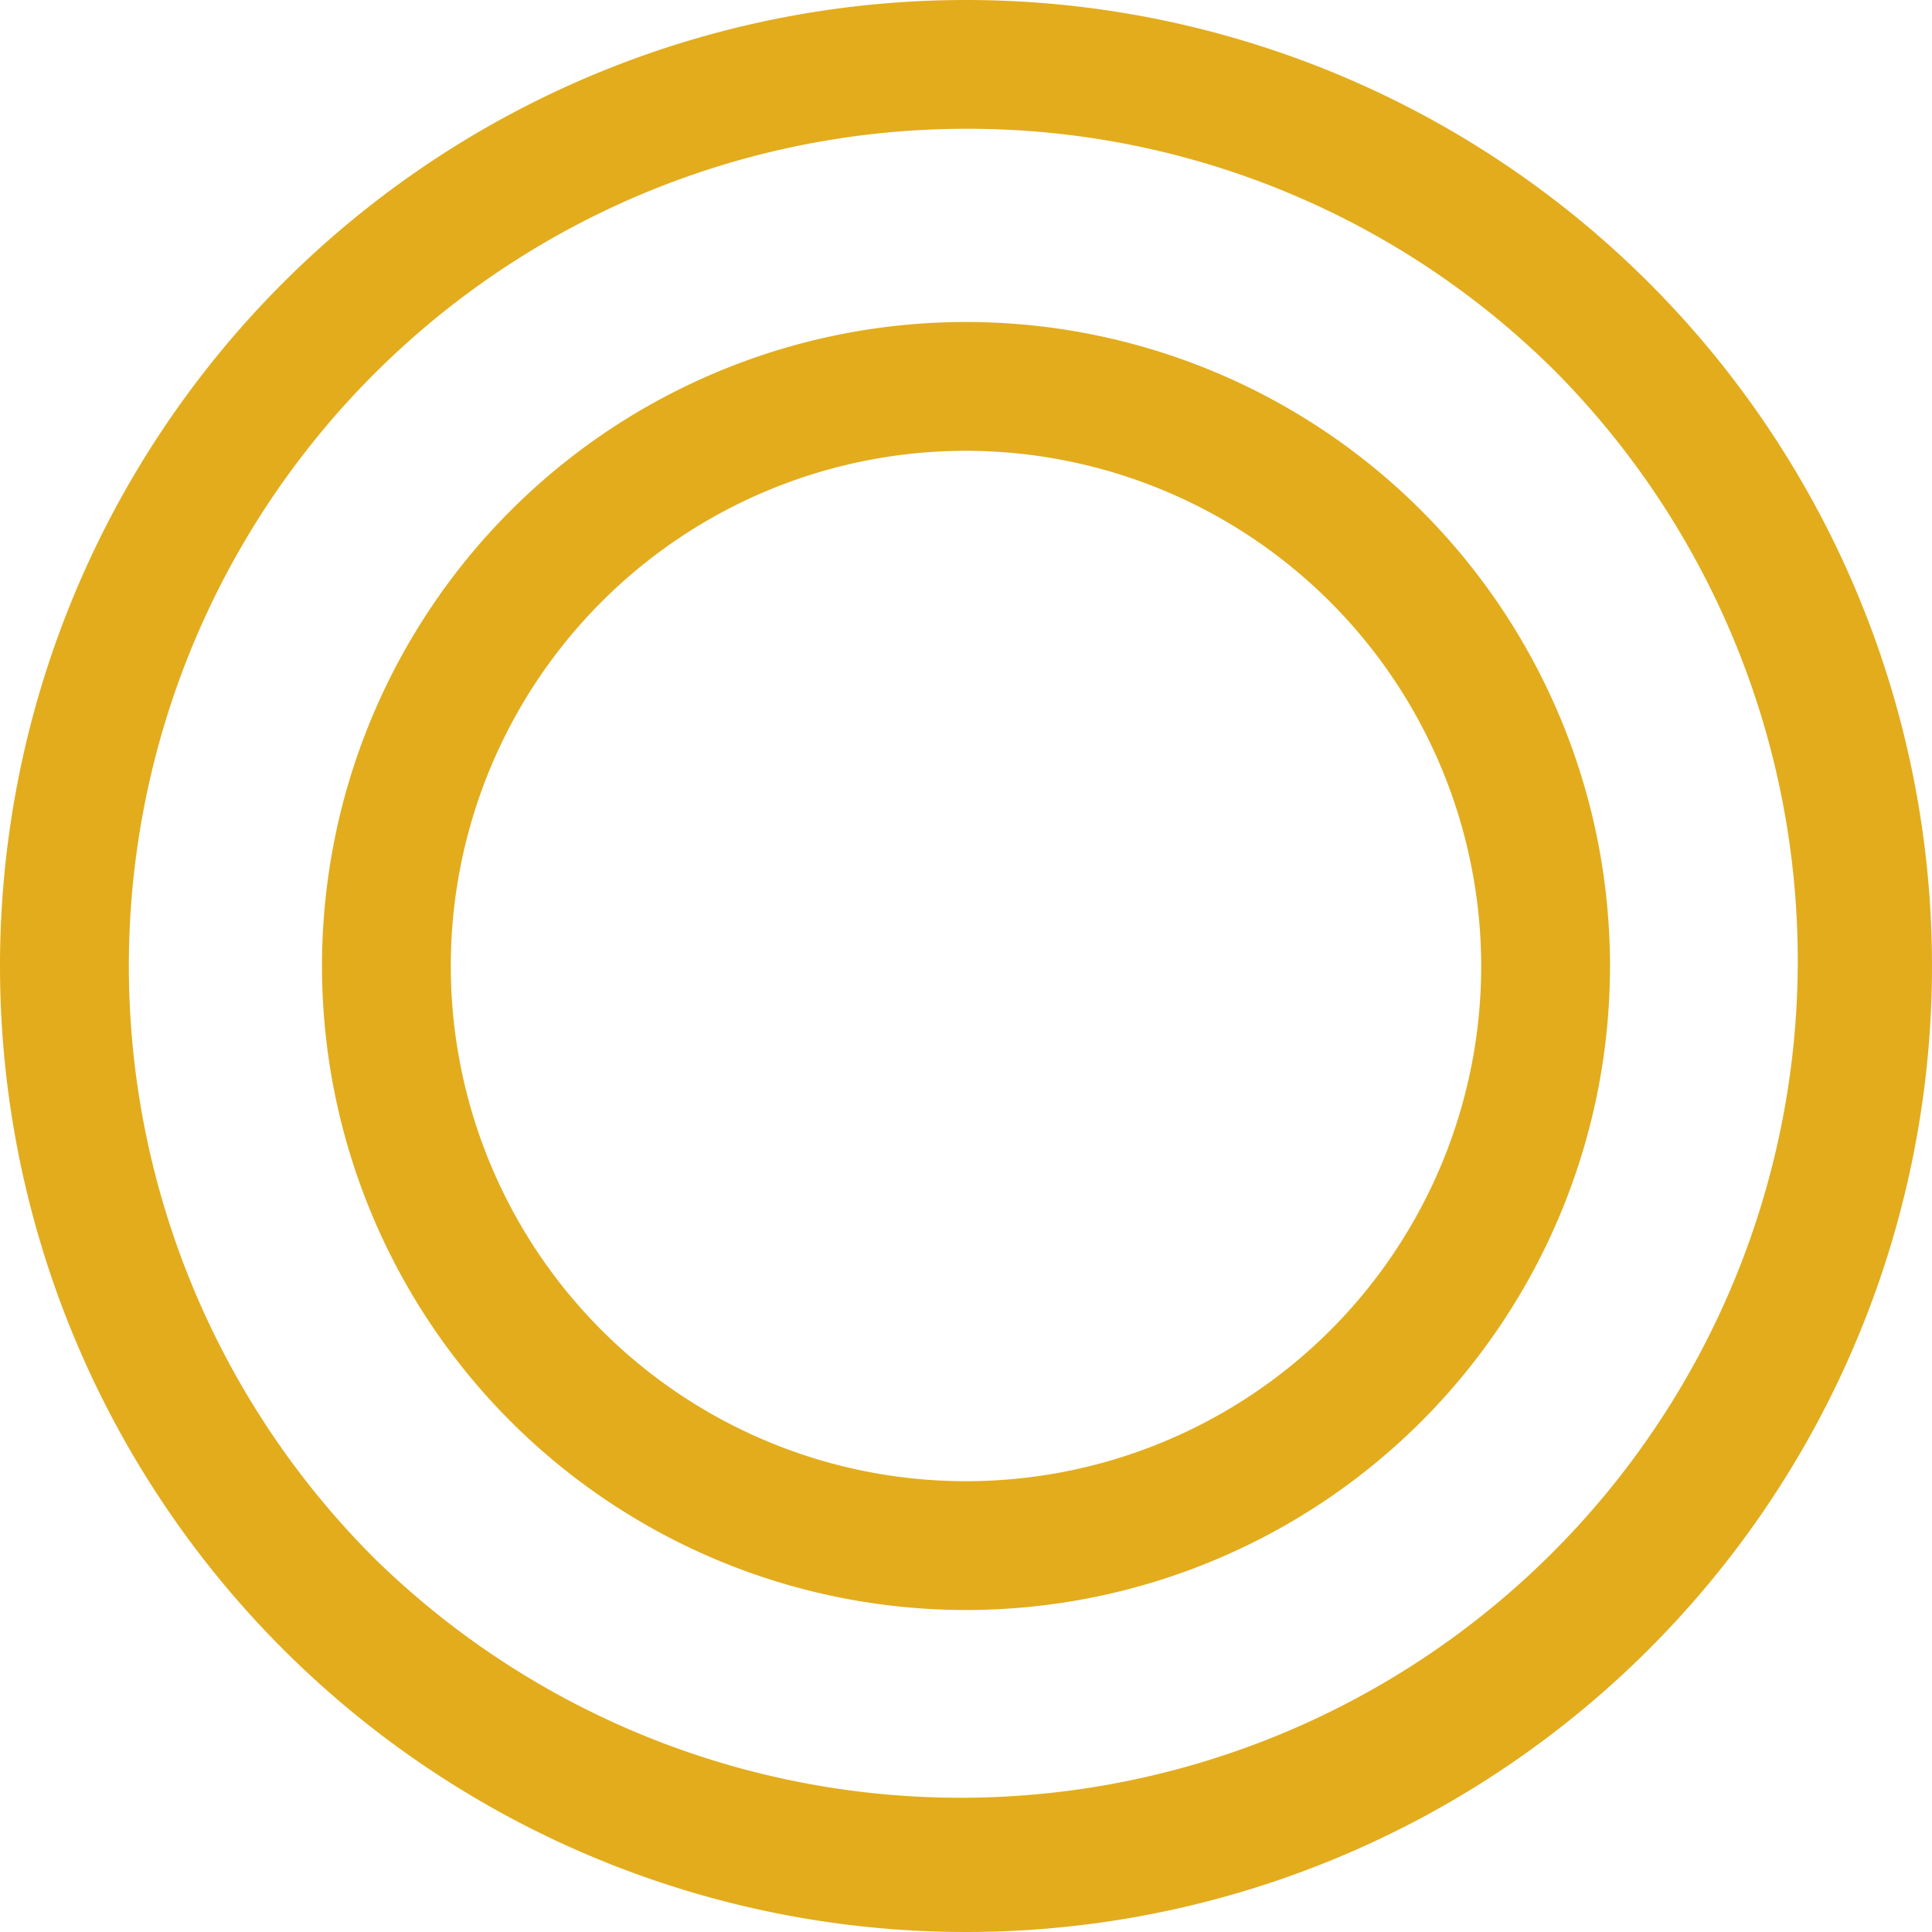 <svg xmlns="http://www.w3.org/2000/svg" width="30" height="30" viewBox="0 0 30 30">
  <g id="グループ_32" data-name="グループ 32" transform="translate(-613 -5475)">
    <path id="楕円形_16" data-name="楕円形 16" d="M15,2A13,13,0,0,0,5.808,24.192,13,13,0,0,0,24.192,5.808,12.915,12.915,0,0,0,15,2m0-2A15,15,0,1,1,0,15,15,15,0,0,1,15,0Z" transform="translate(613 5475)" fill="#e2ac1d"/>
    <path id="楕円形_17" data-name="楕円形 17" d="M10,2a8,8,0,1,0,8,8,8.009,8.009,0,0,0-8-8m0-2A10,10,0,1,1,0,10,10,10,0,0,1,10,0Z" transform="translate(618 5480)" fill="#e2ac1d"/>
  </g>
</svg>
